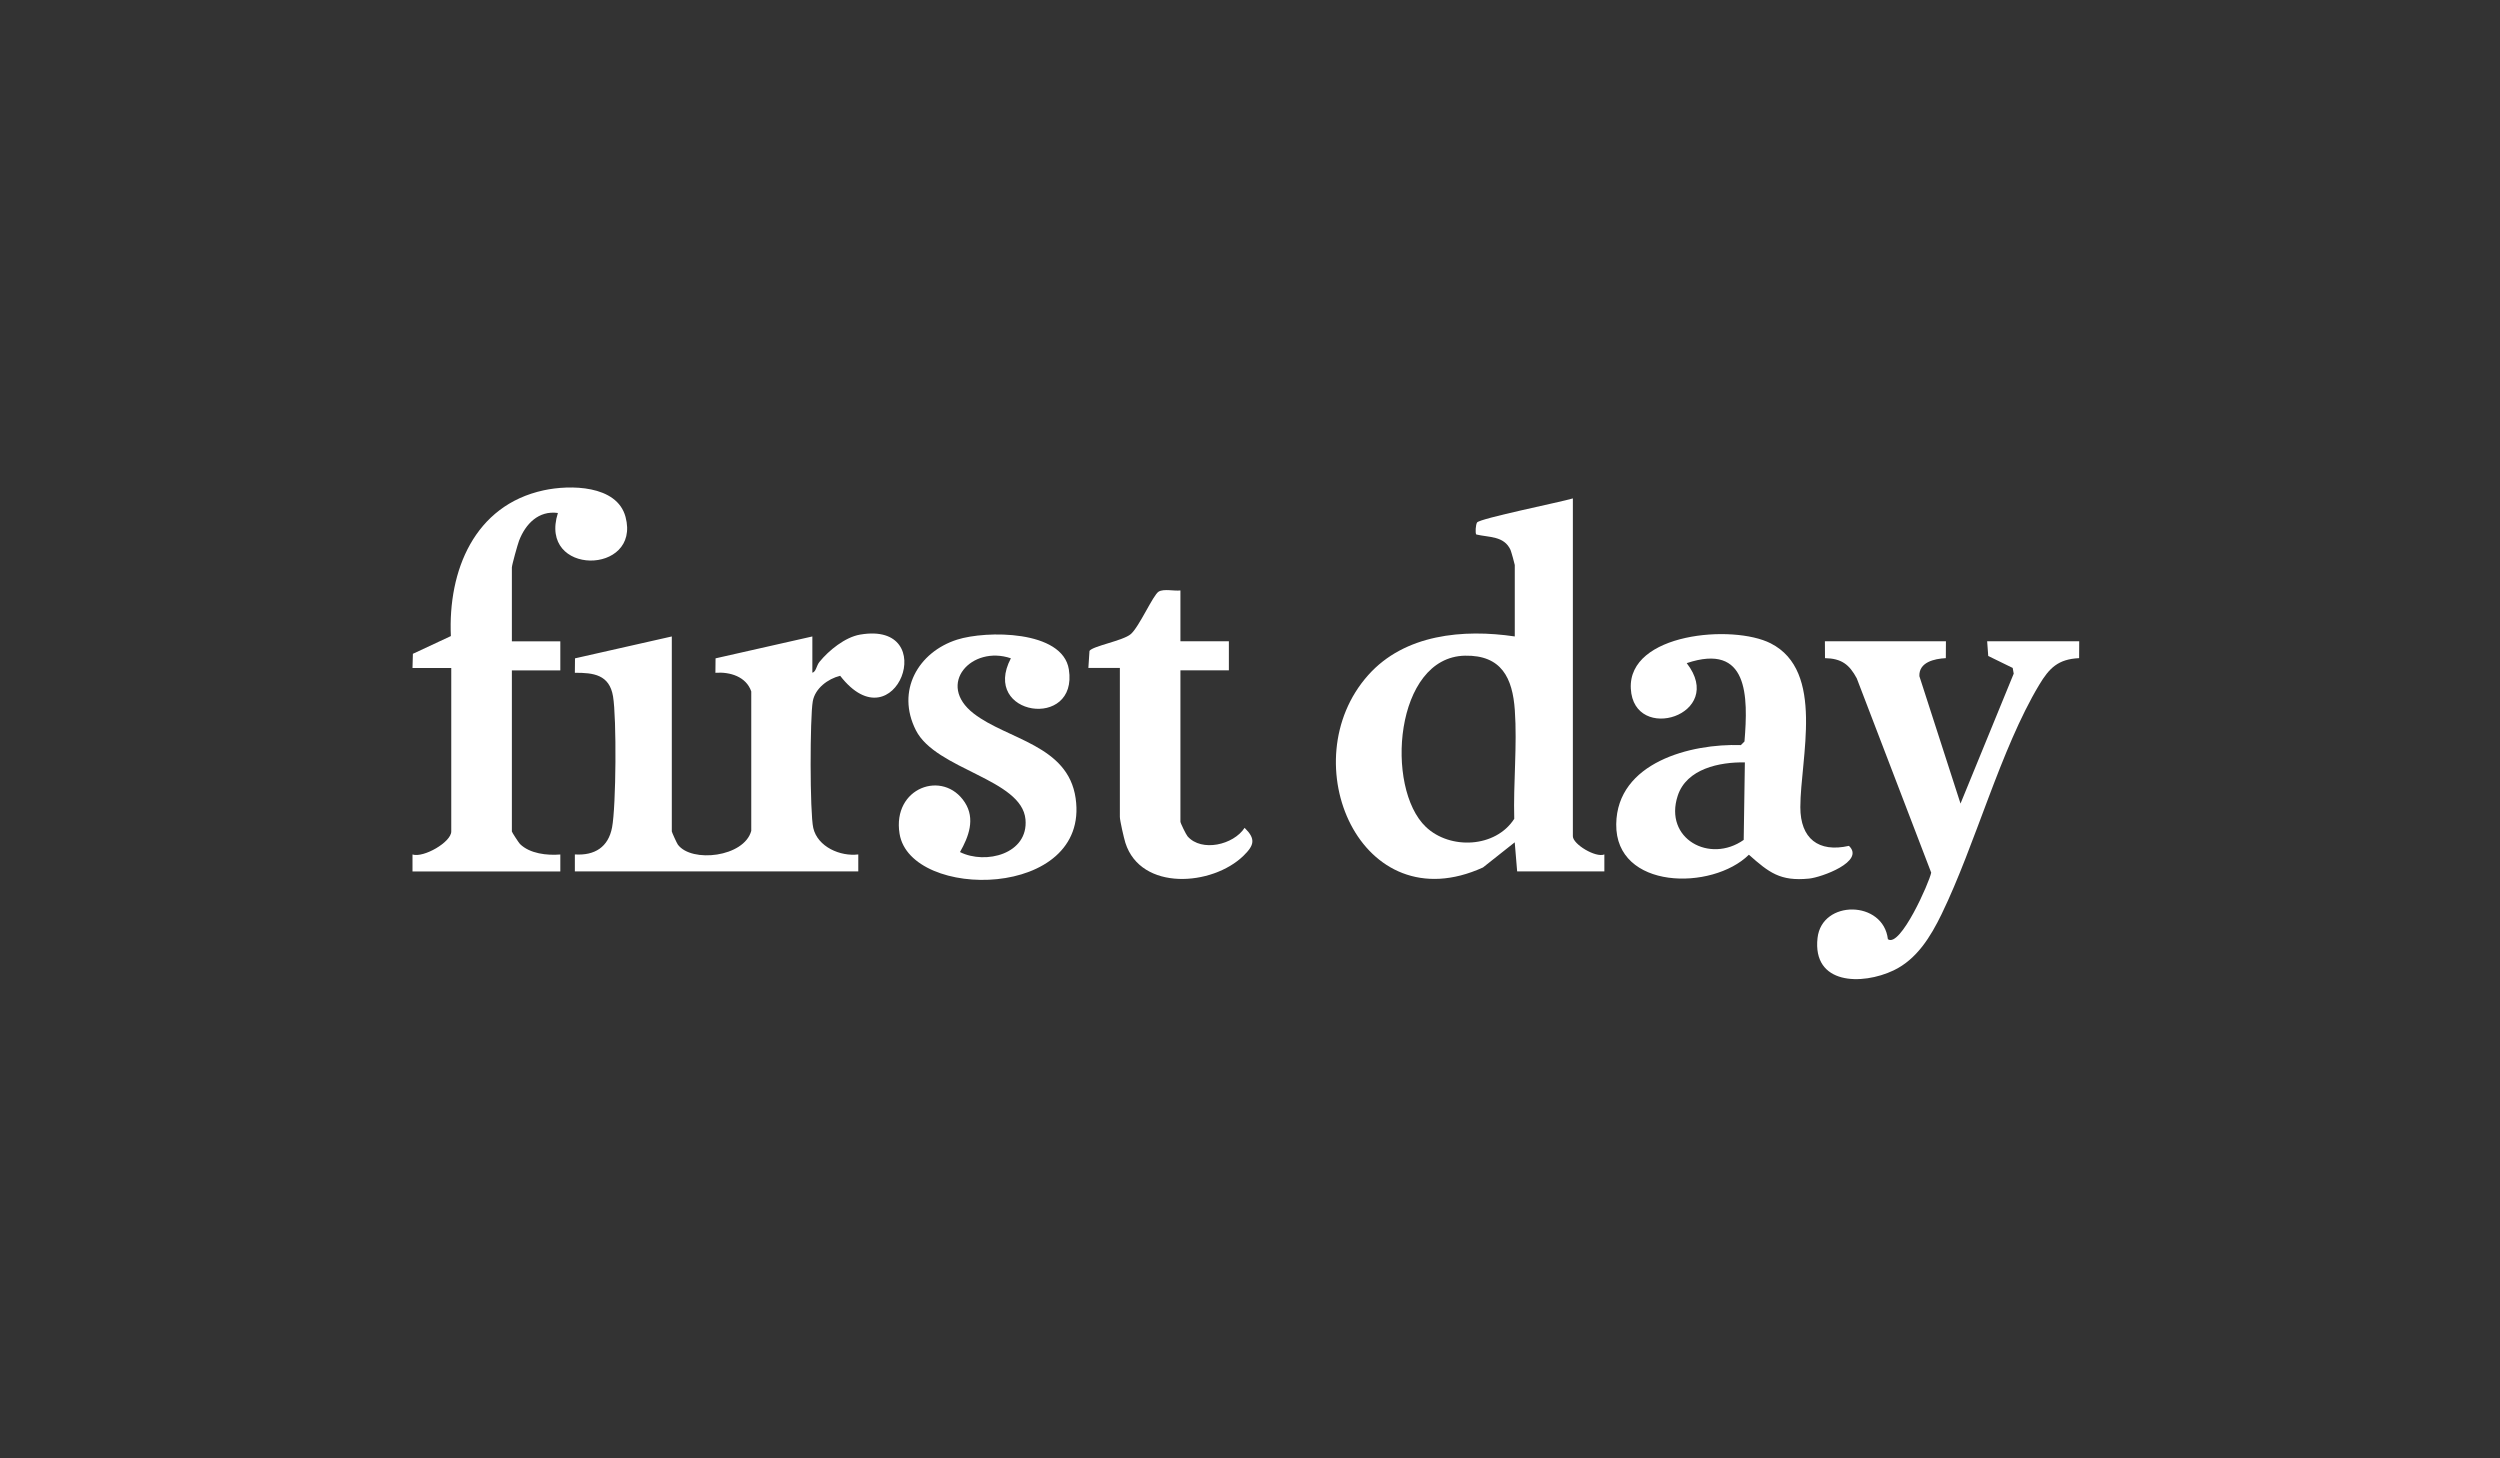<svg width="600" height="350" viewBox="0 0 600 350" fill="none" xmlns="http://www.w3.org/2000/svg">
<rect x="0" y="0" width="600" height="350" fill="#333333" stroke="none"/>
<g clip-path="url(#clip0_22910_7337)">
<path d="M377.488 119.615V200.704C377.488 202.611 382.977 205.924 385.047 205.064V209.132H364.116L363.535 202.157L355.919 208.191C326.488 221.595 309.93 182.707 328.361 162.037C337.128 152.19 351.209 150.923 363.547 152.748V135.6C363.547 135.414 362.686 132.345 362.523 131.973C360.954 128.579 357.384 129.009 354.302 128.276C354.023 127.939 354.163 125.881 354.5 125.393C355.174 124.417 374.709 120.476 377.5 119.615H377.488ZM342.221 198.472C348 203.959 358.907 203.517 363.419 196.519C363.174 188.032 364.151 178.859 363.558 170.454C363.023 162.711 360.361 157.201 351.605 157.364C334.733 157.678 332.326 189.078 342.221 198.472Z" fill="white"/>
<path d="M404.814 159.155C414.442 171.571 392.093 178.581 391.395 165.27C390.698 151.924 415.884 149.784 424.965 154.4C438.07 161.061 432.093 181.953 432.081 193.729C432.081 201.239 436.419 204.669 443.744 203.007C447.709 206.75 437.116 210.586 434.151 210.865C427.233 211.54 424.581 209.424 419.733 205.134C410.93 213.807 387.698 213.586 387.895 197.798C388.081 182.987 405.779 178.418 417.802 178.825L418.675 177.953C419.57 167.083 419.628 154.191 404.802 159.155H404.814ZM418.768 182.976C412.709 182.859 404.768 184.487 402.651 190.986C399.279 201.309 410.349 207.32 418.488 201.577L418.768 182.976Z" fill="white"/>
<path d="M467.023 153.91L467 157.956C464.244 158.095 460.512 158.921 460.651 162.281L470.523 192.856L483.291 161.676L483.047 160.304L477.175 157.433L476.919 153.91H499.012L498.988 157.956C493.954 158.188 491.826 160.327 489.407 164.362C480.105 179.87 474.14 202.598 465.977 219.409C463.372 224.768 460.047 230.232 454.465 232.895C446.861 236.51 434.942 236.359 436.209 225.105C437.244 215.875 452.012 216.037 453.093 225.408C456.07 227.57 463.07 211.701 463.488 209.434L445.628 162.815C443.837 159.467 441.965 158.037 438 157.956L437.977 153.91H467.047H467.023Z" fill="white"/>
<path d="M194.93 161.468C195.884 161.235 195.919 159.77 196.674 158.852C198.907 156.097 202.826 152.923 206.407 152.307C226.081 148.924 214.895 179.267 201.64 162.189C198.698 162.909 195.628 165.2 195.07 168.292C194.372 172.14 194.349 195.124 195.186 198.716C196.233 203.25 201.663 205.599 205.988 205.064V209.133H137.965V205.064C142.733 205.378 146 203.297 146.895 198.588C147.872 193.427 148 172.349 147.128 167.129C146.256 161.91 142.442 161.445 137.965 161.468L138 158.003L161.233 152.749V199.542C161.233 199.716 162.442 202.39 162.698 202.727C166.012 207.133 178.581 205.715 180.302 199.414V165.944C179.081 162.375 175.186 161.212 171.698 161.468L171.733 158.003L194.965 152.749V161.468H194.93Z" fill="white"/>
<path d="M99 160.305L99.093 156.911L108.209 152.656C107.5 136.95 113.849 121.278 130.488 117.674C136.744 116.314 148.07 116.361 150.128 124.057C153.872 138.077 129.105 138.287 133.895 123.115C129.256 122.476 126.116 125.743 124.57 129.777C124.233 130.66 122.849 135.613 122.849 136.194V153.923H134.477V160.898H122.849V199.554C122.849 199.728 124.5 202.262 124.791 202.553C127.151 204.89 131.314 205.343 134.477 205.076V209.145H99V205.076C101.651 205.936 108.302 202.111 108.302 199.554V160.317H99V160.305Z" fill="white"/>
<path d="M242.605 157.991C233.221 154.782 224.57 164.199 233.698 171.256C241.802 177.522 256.314 178.789 258.151 191.566C261.663 215.922 218.5 216.177 215.895 200.099C214.093 188.985 226.407 184.625 231.558 192.577C234.116 196.518 232.488 200.832 230.395 204.494C236.558 207.563 246.86 204.947 246.116 196.658C245.244 186.927 224.628 184.753 219.814 175.267C215 165.78 220.384 156.491 229.698 153.515C236.651 151.295 255.023 151.179 256.523 160.653C258.837 175.267 235.326 171.849 242.605 158.003V157.991Z" fill="white"/>
<path d="M283.302 141.705V153.911H294.93V160.887H283.302V197.217C283.302 197.531 284.651 200.298 285.023 200.728C288.395 204.553 296.035 202.774 298.709 198.682C301.419 201.344 301.035 202.844 298.442 205.378C290.965 212.667 273.814 213.934 270.093 202.286C269.744 201.17 268.767 196.938 268.767 196.054V160.306H261.209L261.477 156.213C262.256 155.039 269.547 153.784 271.395 152.179C273.419 150.424 276.744 142.797 278.07 141.995C279.337 141.24 281.802 141.902 283.302 141.705Z" fill="white"/>
</g>
<defs>
<clipPath id="clip0_22910_7337">
<rect width="400" height="118" fill="white" transform="translate(99 117)"/>
</clipPath>
</defs>
</svg>

